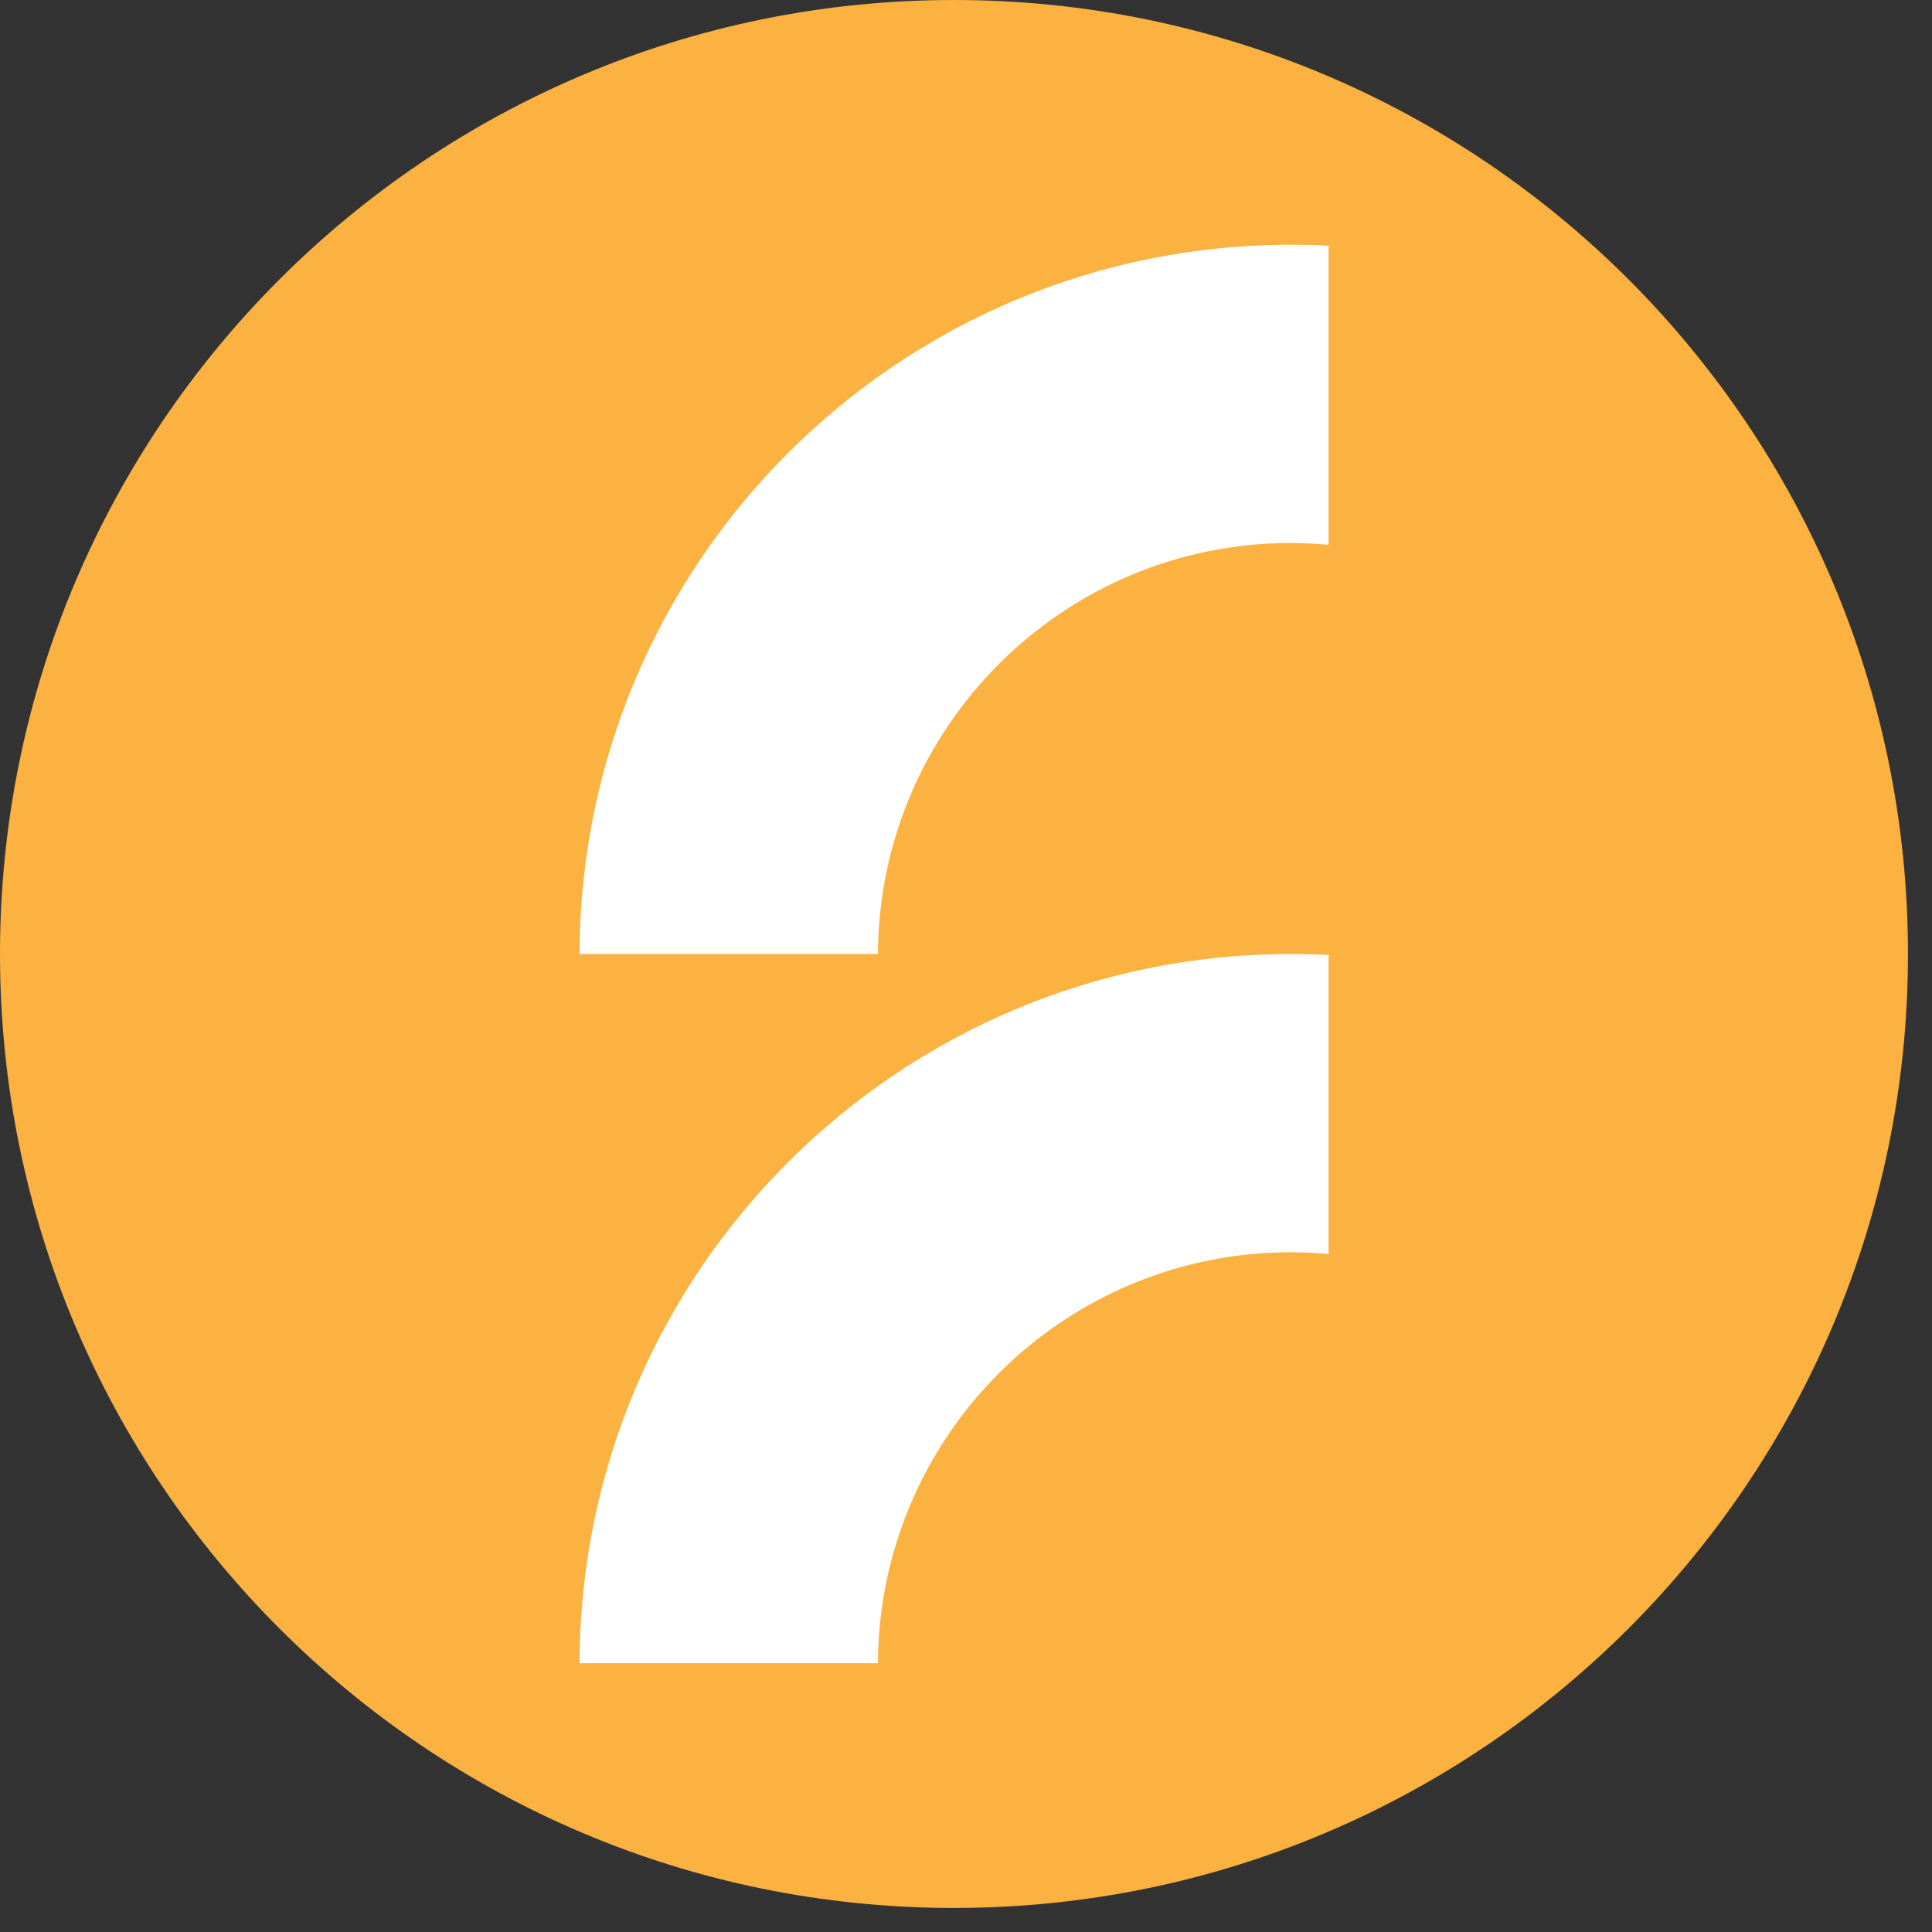 <svg width="59" height="59" viewBox="0 0 59 59" fill="none" xmlns="http://www.w3.org/2000/svg">
<rect x="0" y="0" width="59" height="59" fill="#333333" stroke="none"/>
<rect x="14" y="6" width="31" height="46" fill="white"/>
<path d="M29.133 0C13.046 0 0 13.046 0 29.133C0 45.219 13.046 58.266 29.133 58.266C45.219 58.266 58.266 45.219 58.266 29.133C58.266 13.046 45.224 0 29.133 0ZM40.573 38.296C40.194 38.264 39.814 38.241 39.425 38.241C32.479 38.241 26.847 43.854 26.81 50.791H17.697C17.734 38.824 27.448 29.133 39.425 29.133C39.809 29.133 40.194 29.142 40.573 29.165V38.296ZM40.573 16.637C40.194 16.605 39.814 16.582 39.425 16.582C32.479 16.582 26.847 22.196 26.81 29.133H17.697C17.734 17.165 27.448 7.474 39.425 7.474C39.809 7.474 40.194 7.483 40.573 7.506V16.637Z" fill="#FCB241"/>
</svg>
